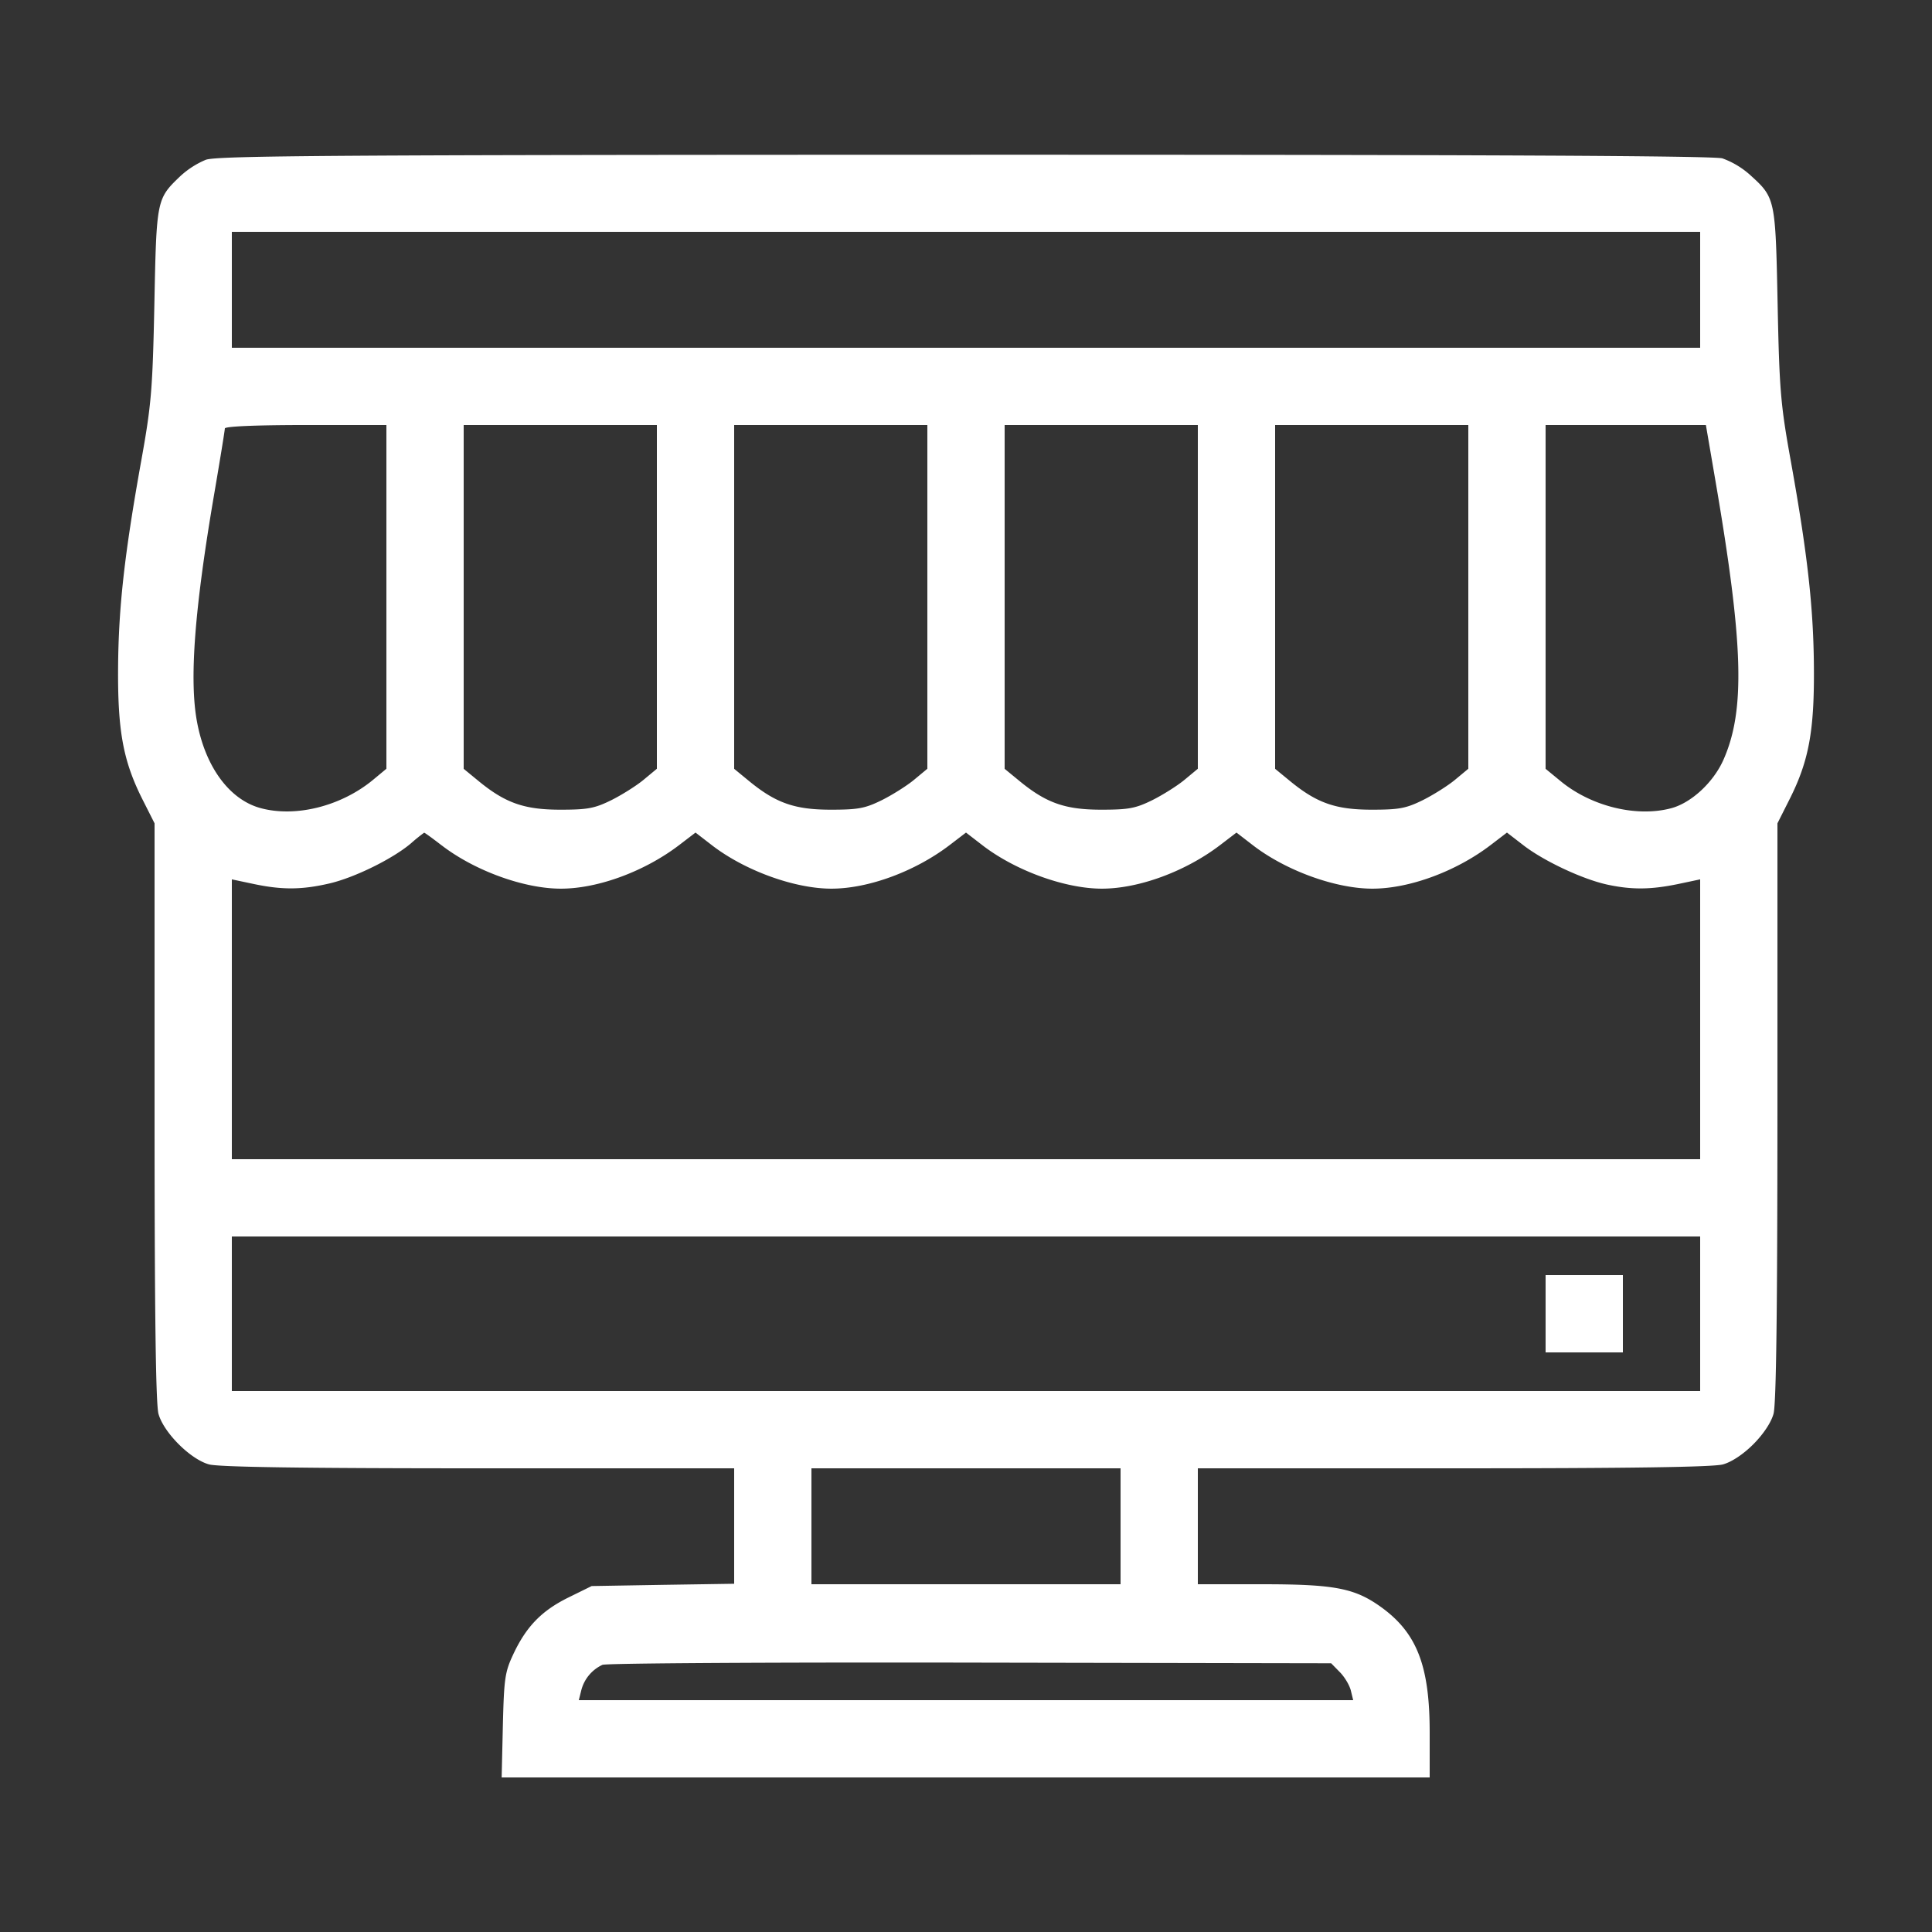 <svg width="32" height="32" fill="none" xmlns="http://www.w3.org/2000/svg"><rect width="100%" height="100%" fill="#333333" stroke="none"/><path fill-rule="evenodd" clip-rule="evenodd" d="M3.41 2.646a1.45 1.45 0 00-.426.274c-.39.374-.392.382-.427 2.113-.03 1.427-.05 1.665-.217 2.596-.278 1.547-.377 2.43-.384 3.426-.008 1.051.084 1.548.401 2.18l.203.402v4.774c0 3.312.02 4.846.065 5.007.086.31.528.752.837.837.16.044 1.55.065 4.465.065h4.233v1.912l-1.18.018-1.18.02-.386.19c-.442.218-.698.481-.913.941-.138.293-.153.402-.172 1.181l-.02.858H23.68v-.746c0-1.099-.21-1.643-.797-2.07-.442-.32-.77-.384-1.985-.384H19.84v-1.92h4.233c2.915 0 4.305-.02 4.465-.065.144-.04.336-.167.503-.334.166-.167.294-.359.334-.503.045-.161.064-1.695.065-5.007v-4.774l.203-.403c.317-.631.409-1.128.401-2.18-.007-.994-.106-1.878-.384-3.425-.168-.931-.188-1.169-.217-2.596-.036-1.752-.037-1.756-.46-2.139a1.4 1.4 0 00-.455-.271c-.154-.043-4.034-.061-12.557-.06-10.341.002-12.371.015-12.56.083zM28.16 4.8v.96H3.84V3.84h24.32v.96zM6.4 9.887v2.846l-.218.181c-.528.438-1.283.629-1.865.471-.516-.139-.916-.683-1.054-1.43-.13-.698-.041-1.866.284-3.768.097-.568.177-1.059.177-1.09 0-.035.51-.057 1.338-.057H6.4v2.847zm4.48 0v2.846l-.218.181c-.12.1-.362.252-.538.34-.277.136-.392.157-.844.157-.594 0-.908-.11-1.348-.47l-.252-.207V7.04h3.2v2.847zm4.48 0v2.846l-.218.181c-.12.1-.362.252-.538.34-.277.136-.391.157-.844.157-.595 0-.908-.11-1.348-.47l-.252-.207V7.04h3.2v2.847zm4.48 0v2.846l-.218.181c-.12.1-.362.252-.538.34-.277.136-.392.157-.844.157-.595 0-.908-.11-1.348-.47l-.252-.207V7.04h3.2v2.847zm4.48 0v2.846l-.218.181c-.12.1-.362.252-.538.34-.277.136-.392.157-.844.157-.595 0-.908-.11-1.348-.47l-.252-.207V7.04h3.2v2.847zm4.092-1.93c.466 2.716.497 3.808.133 4.629-.165.371-.529.71-.862.8-.572.154-1.321-.027-1.831-.445l-.252-.207V7.04H28.255l.157.917zM7.316 14.002c.547.421 1.37.72 1.981.717.612-.002 1.38-.286 1.951-.721l.272-.208.276.213c.547.42 1.371.718 1.981.716.612-.002 1.38-.286 1.951-.721L16 13.79l.276.213c.547.42 1.371.718 1.981.716.612-.002 1.38-.286 1.951-.721l.272-.208.276.213c.547.42 1.371.718 1.981.716.612-.002 1.38-.286 1.951-.721l.272-.208.276.213c.345.265.993.567 1.4.652.4.084.711.08 1.16-.013l.364-.077V19.2H3.84v-4.635l.364.077c.474.1.803.096 1.26-.011.417-.099 1.048-.41 1.348-.667a2.79 2.79 0 01.213-.172c.008-.002.139.093.29.21zM28.16 21.76v1.28H3.84v-2.56h24.32v1.28zm-2.56 0v.64h1.28v-1.28H25.6v.64zm-7.04 3.52v.96h-5.12v-1.92h5.12v.96zm3.631 2.415c.08.08.161.217.183.305l.039.16H9.587l.04-.16a.64.64 0 01.351-.425c.064-.027 2.806-.043 6.093-.037l5.977.011.143.146z" fill="#fff"/></svg>